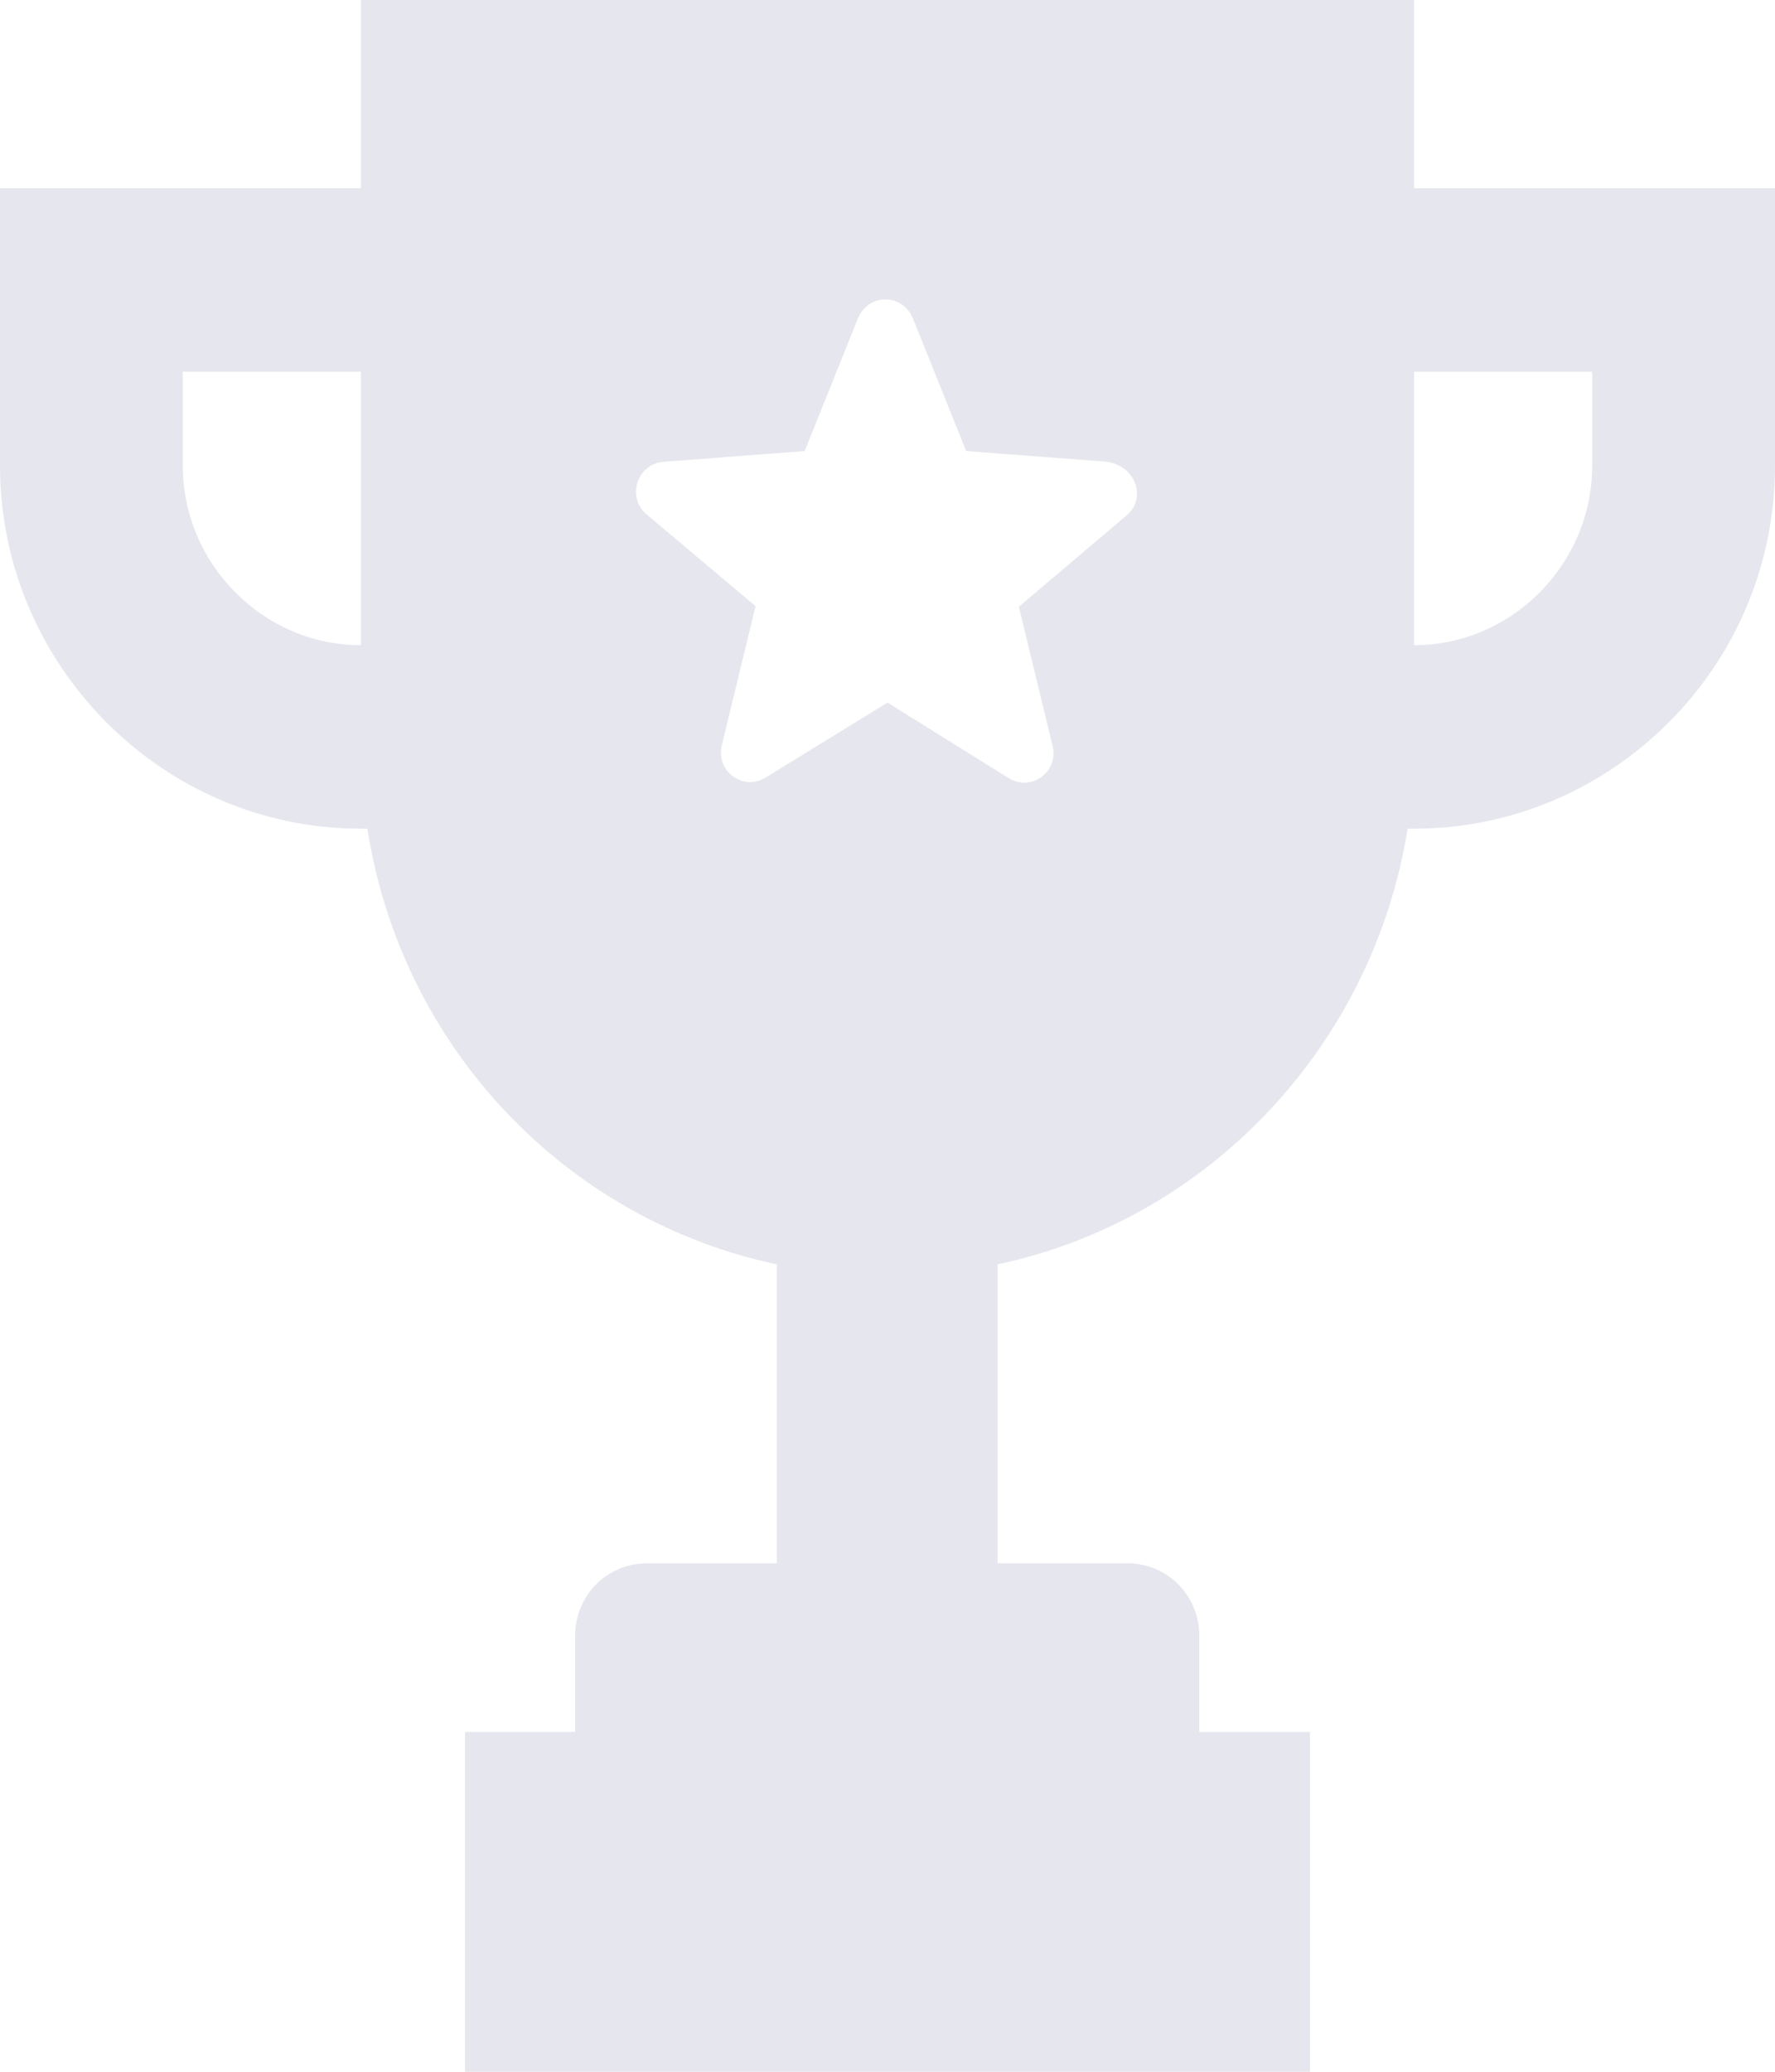 <svg width="30" height="35" viewBox="0 0 30 35" fill="none" xmlns="http://www.w3.org/2000/svg">
<path d="M23.9 0H6.1V3.18H0V7.87C0 11.22 2.73 14 6.1 14H6.21C6.78 17.68 9.55 20.6 13.13 21.36V26.41H10.94C10.26 26.41 9.72 26.95 9.72 27.64V29.26H7.86V35H22.14V29.26H20.27V27.64C20.27 26.95 19.73 26.41 19.05 26.41H16.86V21.36C20.45 20.6 23.21 17.64 23.79 14H23.9C27.24 14 30 11.26 30 7.87V3.18H23.9V0ZM6.1 10.9C4.45 10.9 3.09 9.53 3.09 7.87V6.28H6.1V10.9ZM19.05 8.7L17.22 10.25L17.79 12.6C17.9 13.03 17.43 13.39 17.04 13.14L15 11.87L12.95 13.13C12.56 13.38 12.09 13.02 12.2 12.59L12.77 10.24L10.94 8.7C10.58 8.41 10.76 7.83 11.23 7.8L13.6 7.62L14.5 5.38C14.68 4.95 15.25 4.95 15.43 5.38L16.33 7.62L18.7 7.8C19.2 7.87 19.38 8.41 19.05 8.7ZM26.91 6.28V7.87C26.91 9.53 25.55 10.9 23.9 10.9V6.28H26.91Z" fill="#E6E6EE"/>
</svg>
